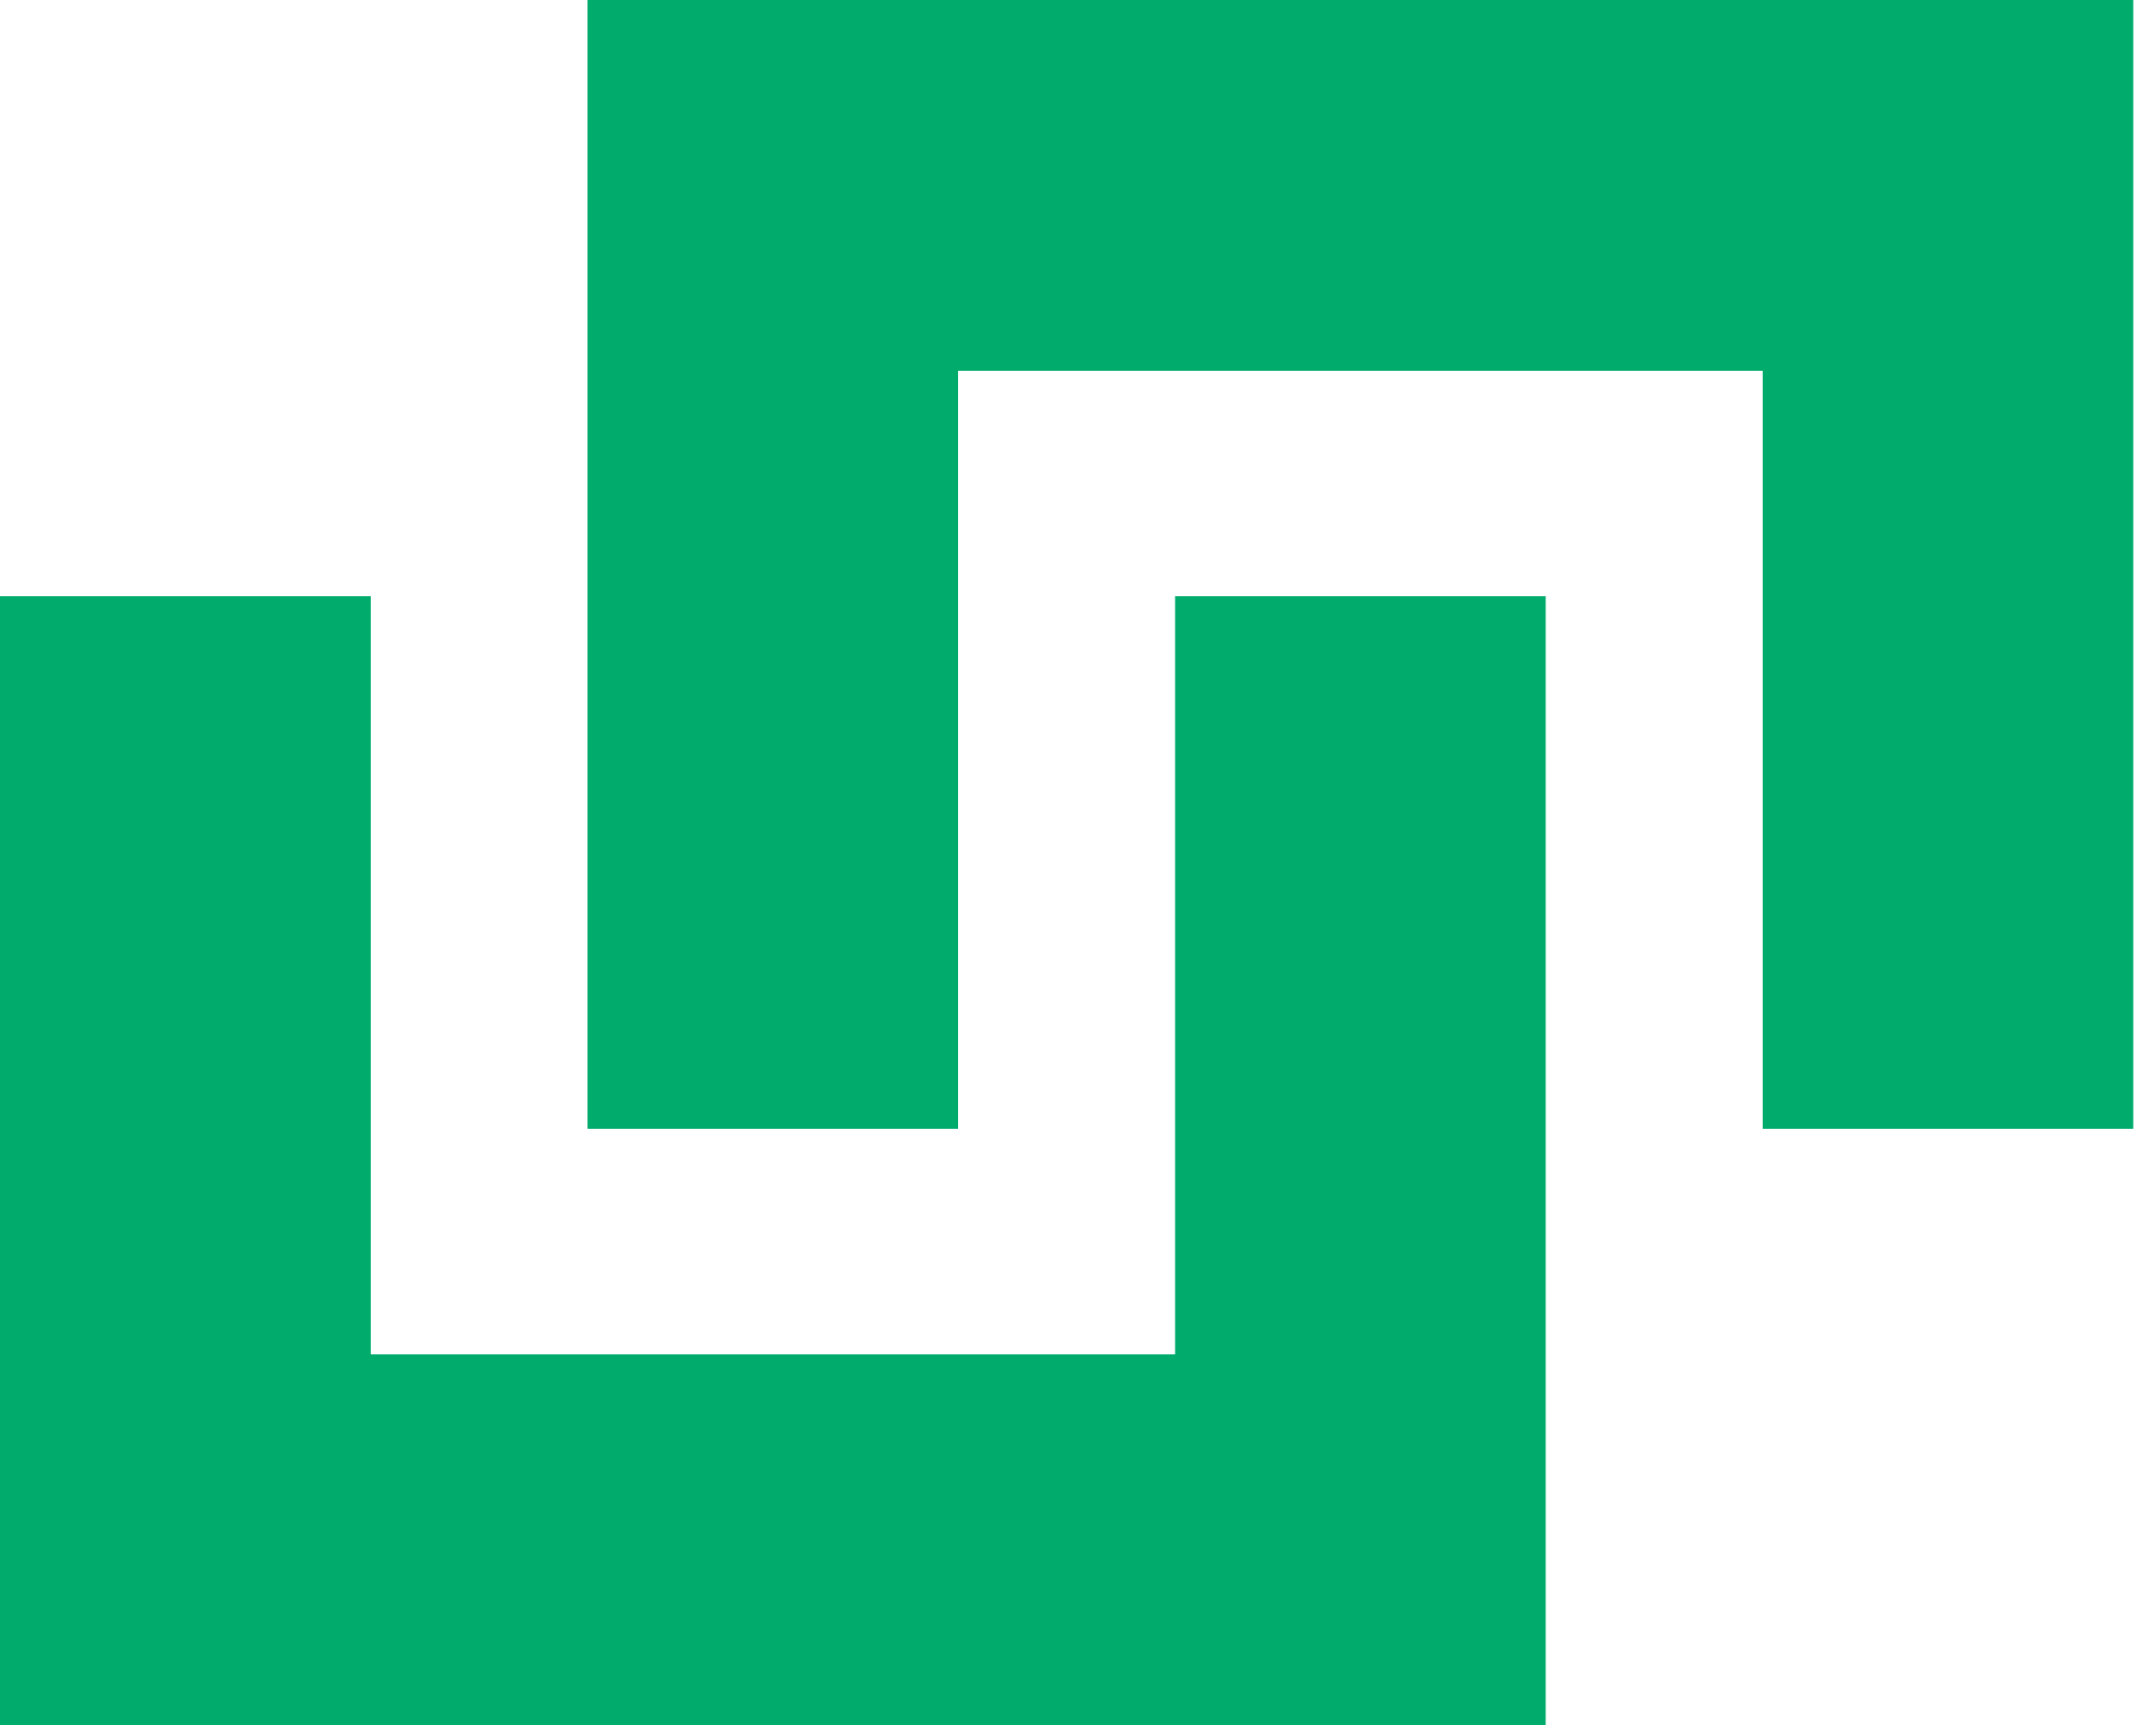 <svg width="60" height="48" viewBox="0 0 60 48" fill="none" xmlns="http://www.w3.org/2000/svg">
<g clip-path="url(#clip0_18628_89970)">
<path d="M59.367 31.411H49.054V10.317H26.664V31.411H16.351V0H59.367V31.411Z" fill="#00AB6C"/>
<path d="M43.016 48H0V16.589H10.317V37.687H32.702V16.589H43.016V48Z" fill="#00AB6C"/>
</g>
<defs>
<clipPath id="clip0_18628_89970">
<rect width="59.367" height="48" fill="white"/>
</clipPath>
</defs>
</svg>
